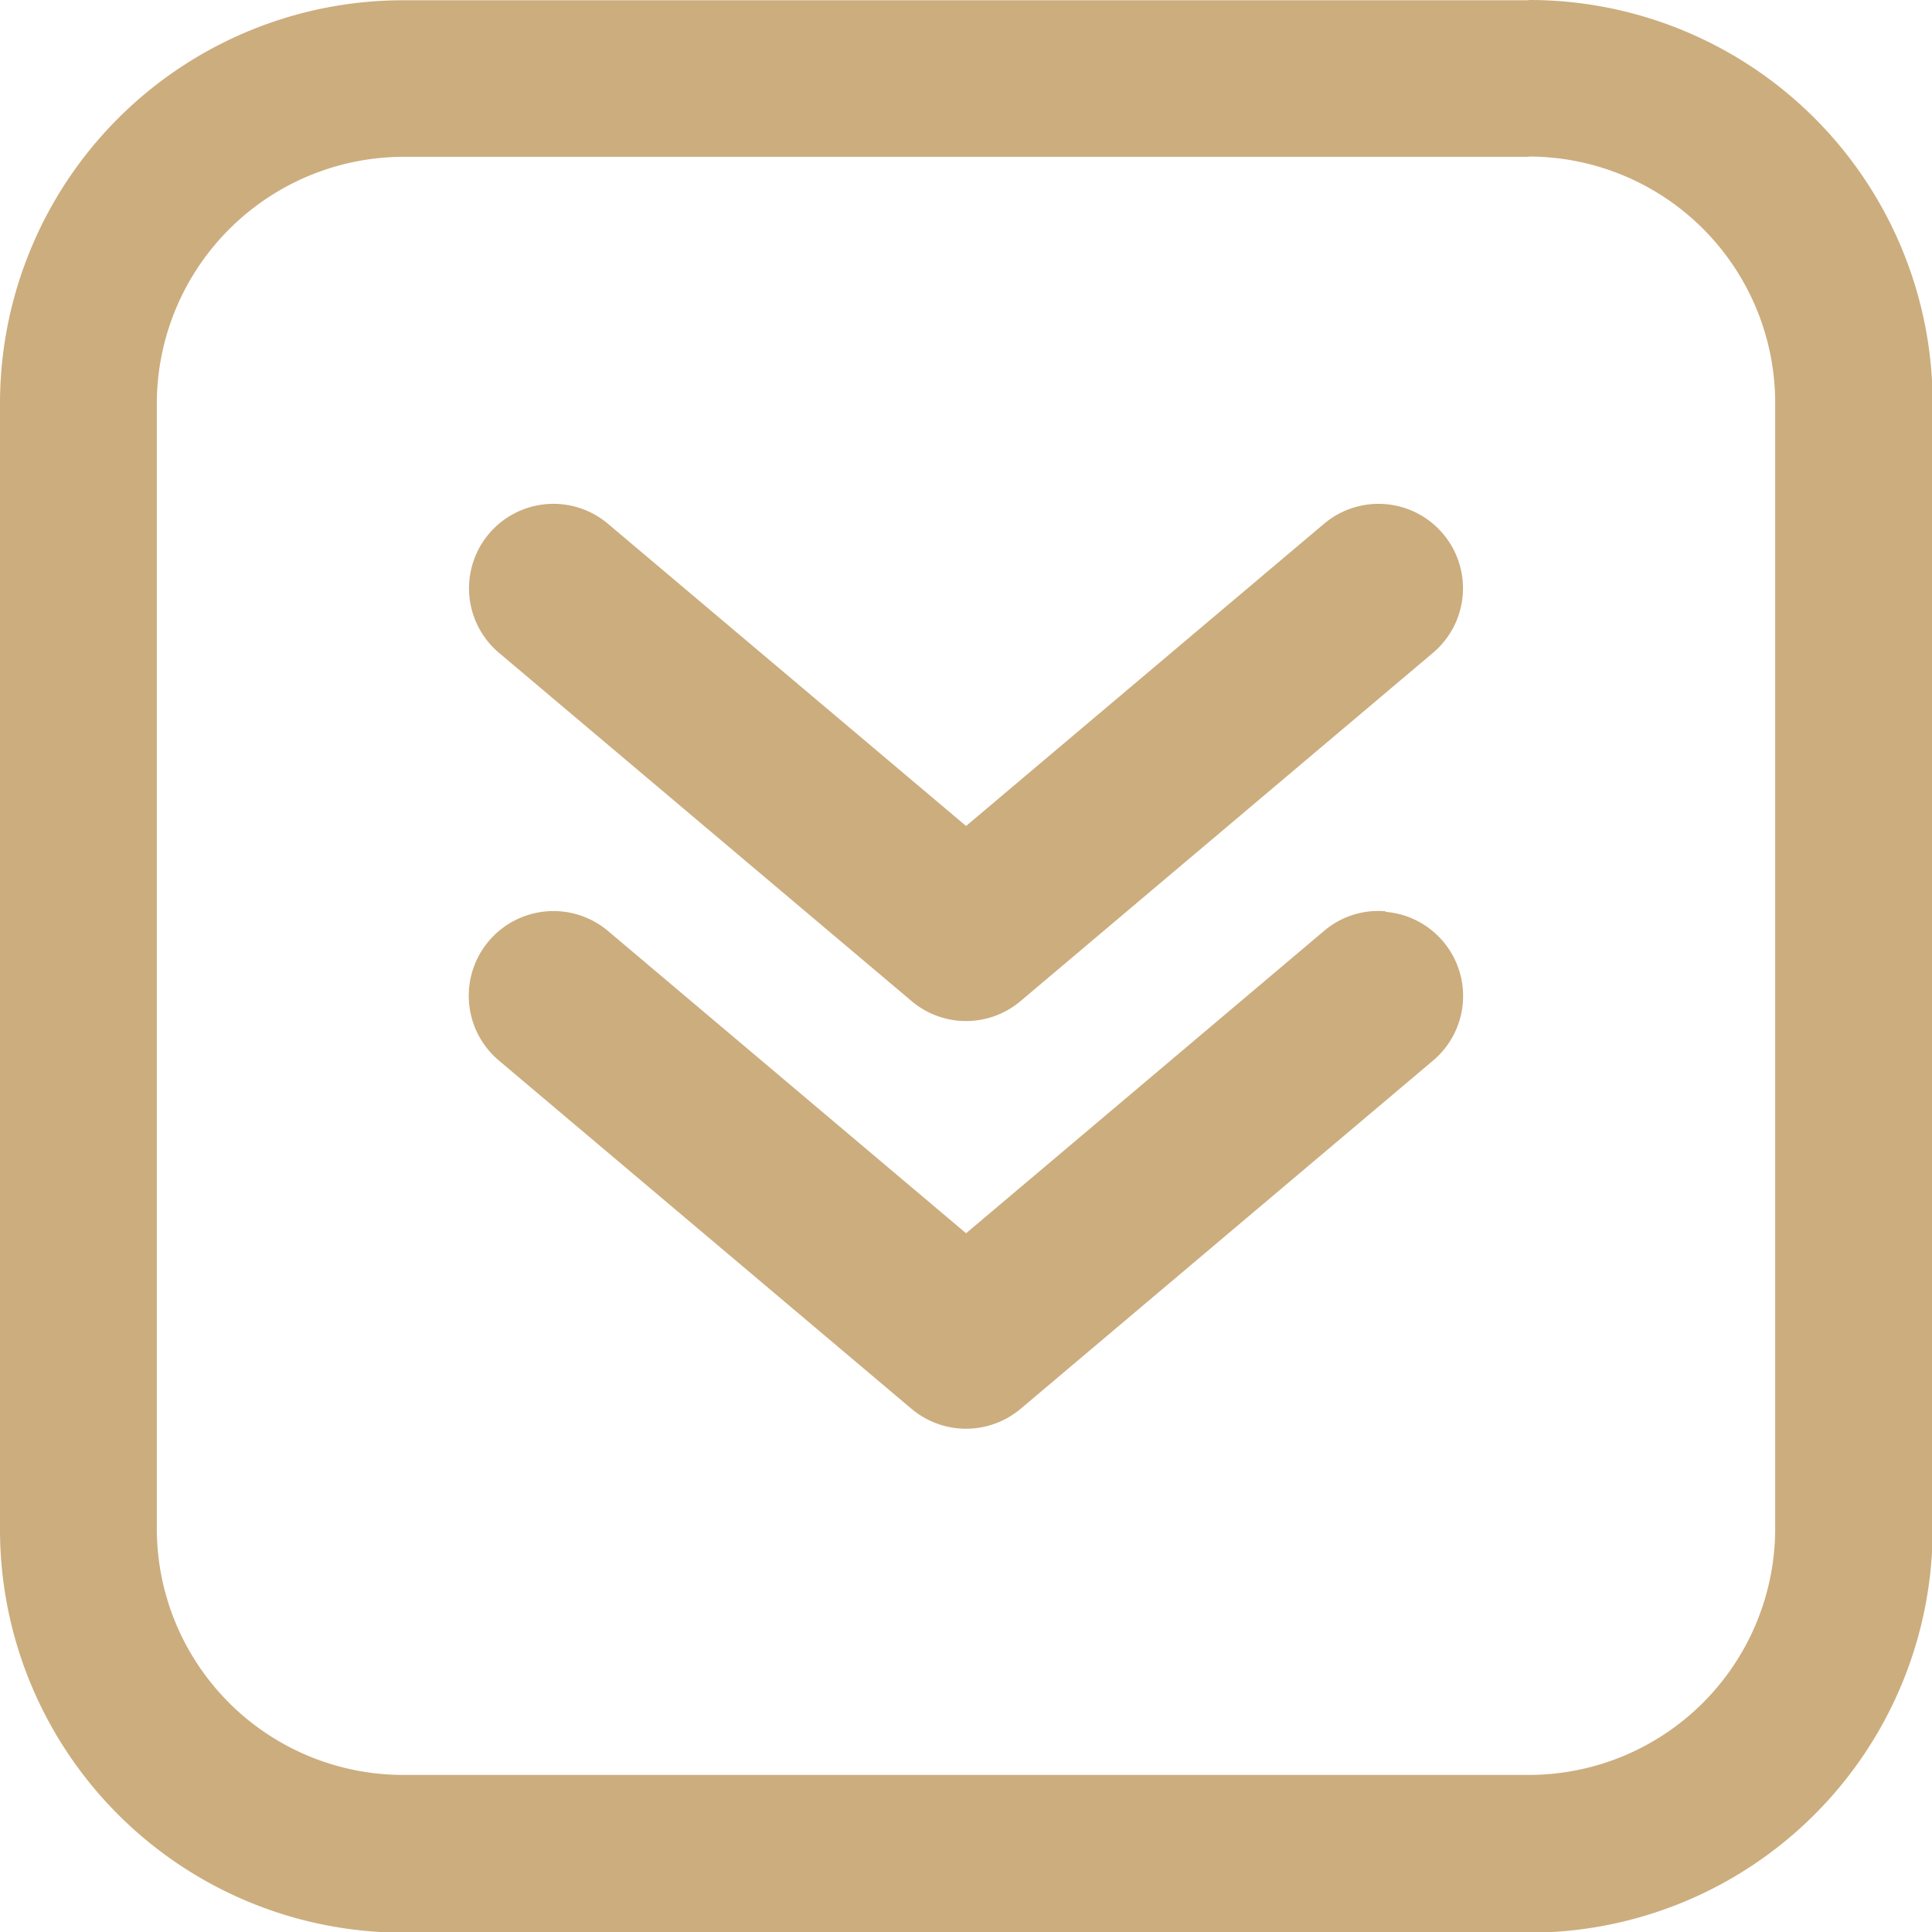 <svg xmlns="http://www.w3.org/2000/svg" viewBox="0 0 148.95 148.95"><defs><style>.cls-1{fill:#ccad7e;}</style></defs><g id="Layer_2" data-name="Layer 2"><g id="Layer_1-2" data-name="Layer 1"><path class="cls-1" d="M117.86,12.07a19,19,0,0,1,19,19v86.77a19,19,0,0,1-19,19H31.09a19,19,0,0,1-19-19V31.09a19.05,19.05,0,0,1,19-19h86.77m0-12.07H31.09A31.09,31.09,0,0,0,0,31.09v86.77A31.09,31.09,0,0,0,31.09,149h86.77A31.09,31.09,0,0,0,149,117.86V31.09A31.09,31.09,0,0,0,117.86,0Z"></path><path class="cls-1" d="M106.83,70.26a6.43,6.43,0,0,0-4.75,1.51L74.48,95.08,46.87,71.77a6.51,6.51,0,0,0-8.4,10l31.81,26.85a6.53,6.53,0,0,0,8.4,0l31.8-26.85a6.51,6.51,0,0,0-3.65-11.47Z"></path><path class="cls-1" d="M70.28,77.18a6.5,6.5,0,0,0,8.4,0l31.8-26.85a6.51,6.51,0,1,0-8.4-9.95l-27.6,23.3L46.87,40.38a6.51,6.51,0,1,0-8.4,9.95Z"></path></g></g></svg>